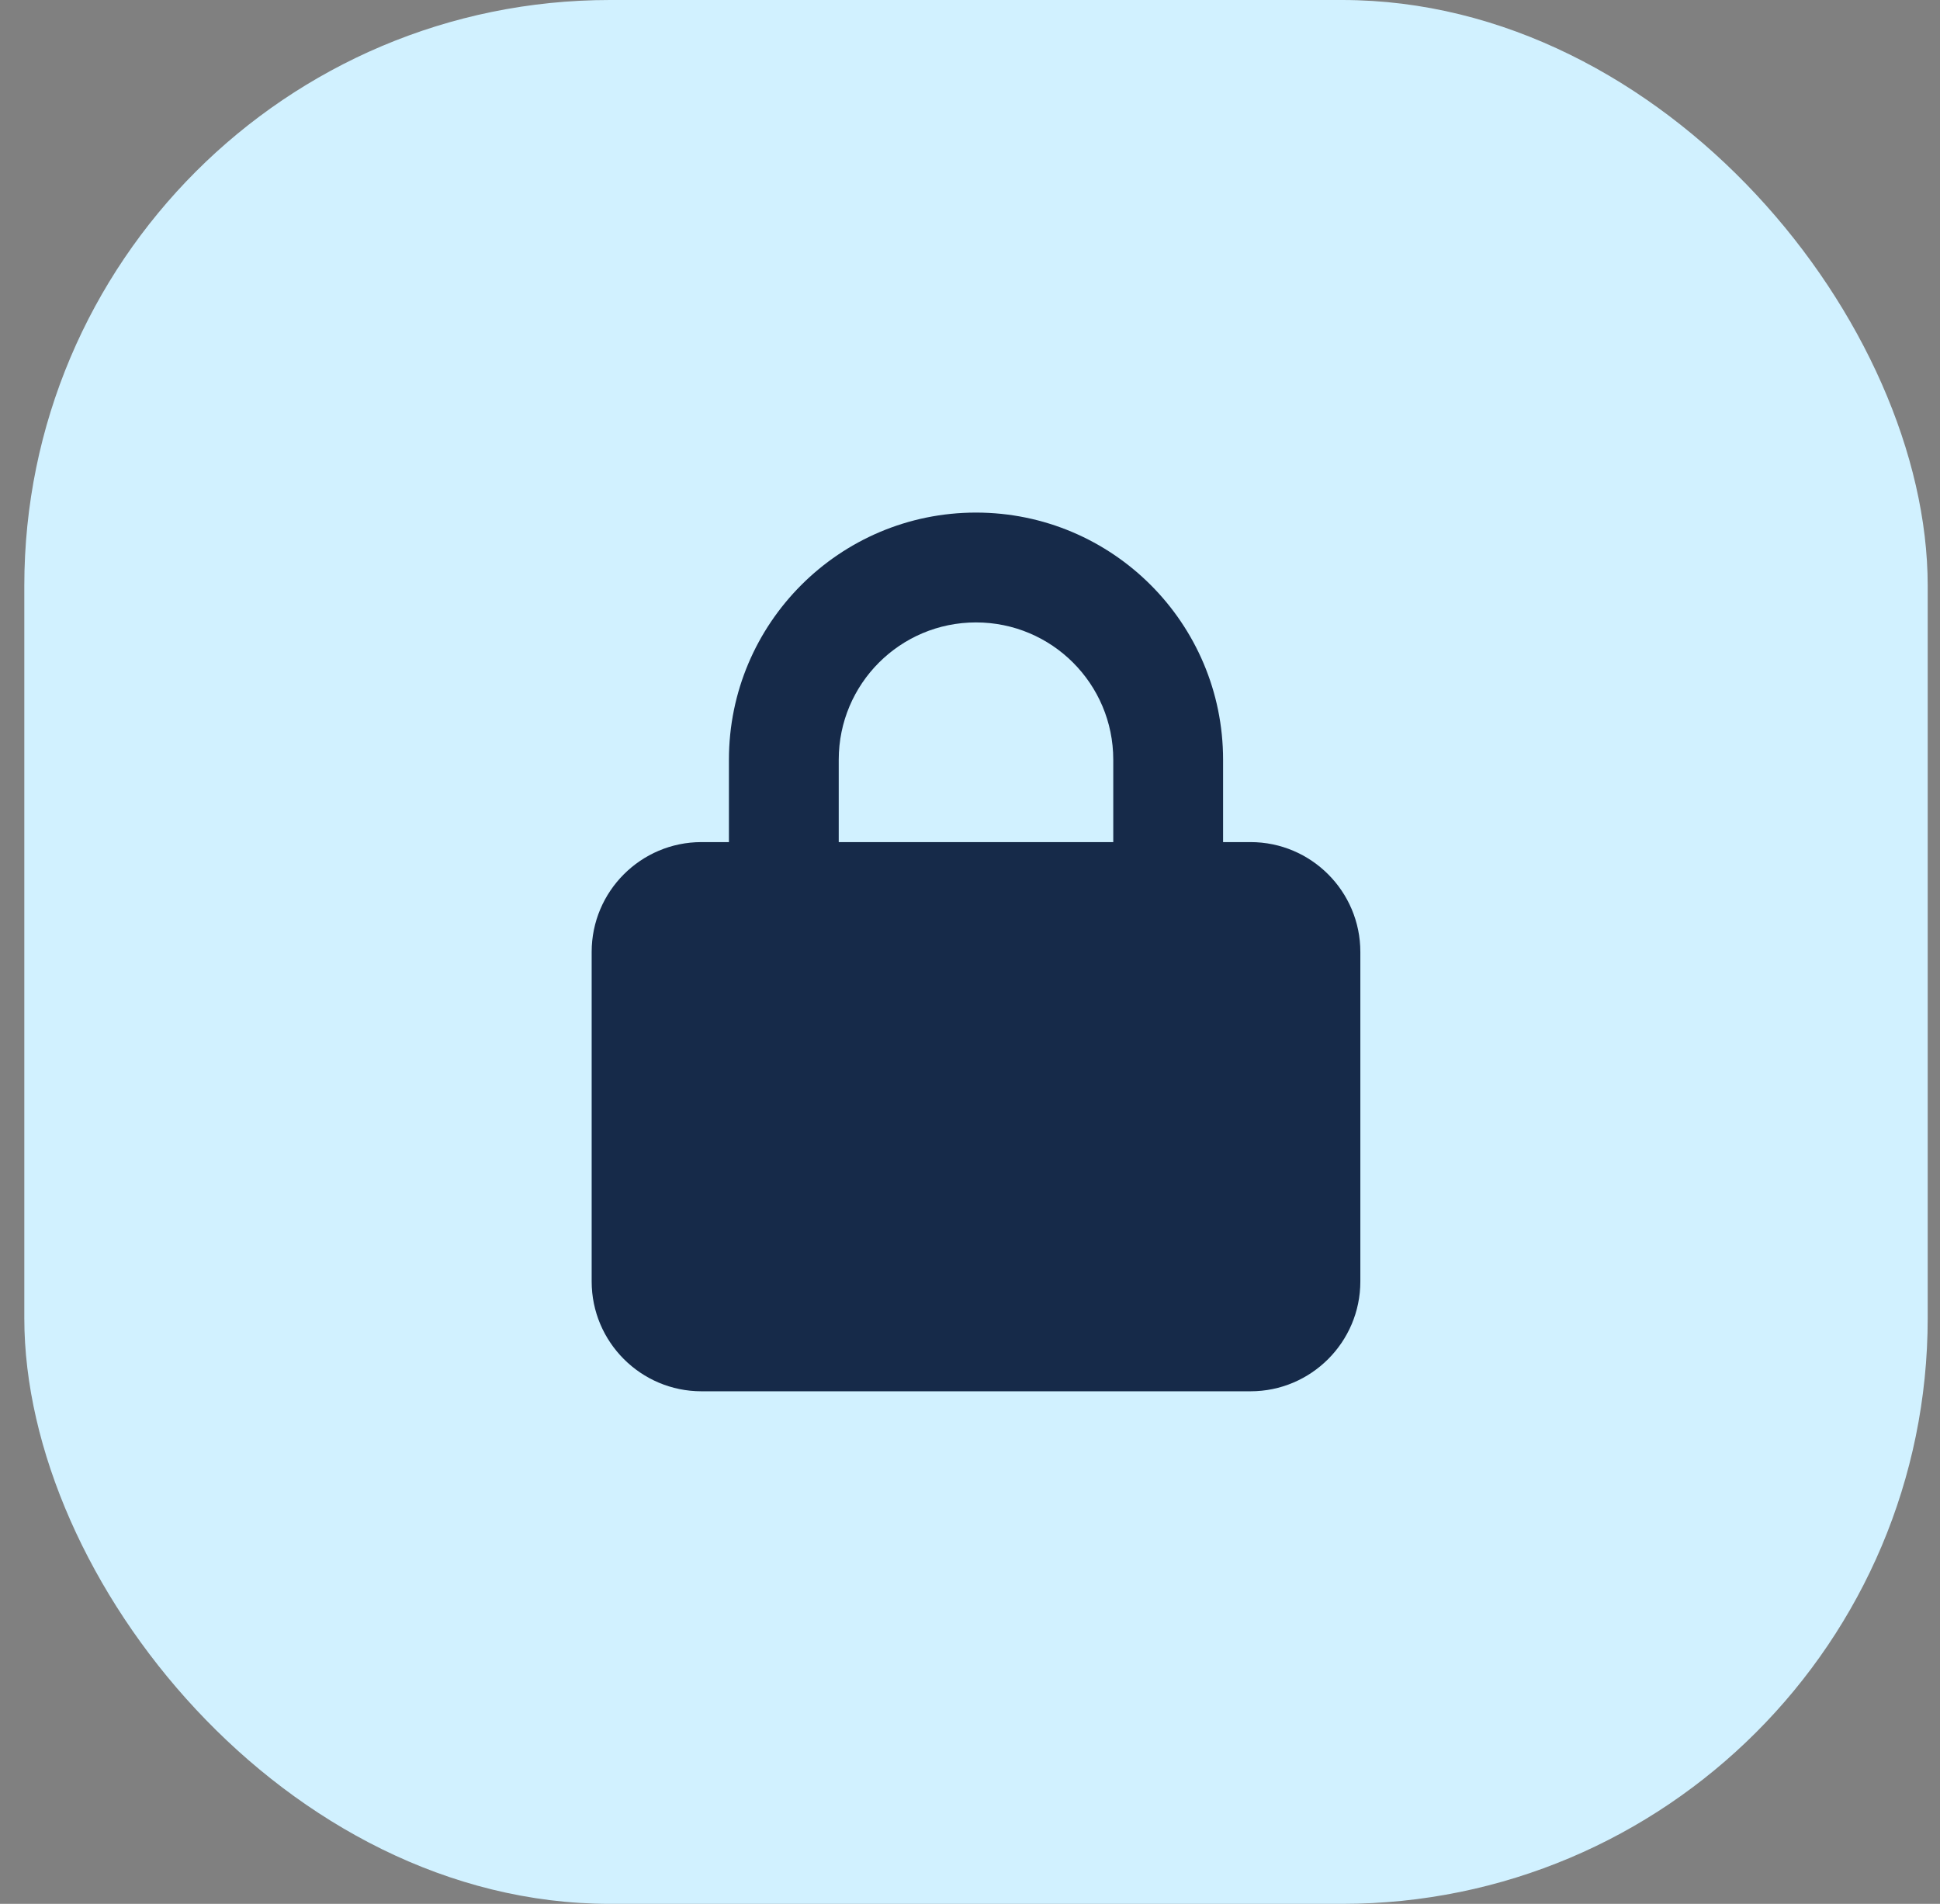 <svg width="53" height="52" viewBox="0 0 53 52" fill="none" xmlns="http://www.w3.org/2000/svg">
<rect x="0" y="0" width="53" height="52" fill="#808080" stroke="none"/>
<rect x="0.664" width="52" height="52" rx="16" fill="#D1F1FF"/>
<g clip-path="url(#clip0_109_783)">
<path d="M22.914 20.75V23H30.414V20.75C30.414 18.678 28.736 17 26.664 17C24.592 17 22.914 18.678 22.914 20.75ZM19.914 23V20.75C19.914 17.023 22.938 14 26.664 14C30.391 14 33.414 17.023 33.414 20.75V23H34.164C35.819 23 37.164 24.345 37.164 26V35C37.164 36.655 35.819 38 34.164 38H19.164C17.509 38 16.164 36.655 16.164 35V26C16.164 24.345 17.509 23 19.164 23H19.914Z" fill="#162A49"/>
</g>
<defs>
<clipPath id="clip0_109_783">
<rect width="21" height="24" fill="white" transform="translate(16.164 14)"/>
</clipPath>
</defs>
</svg>
